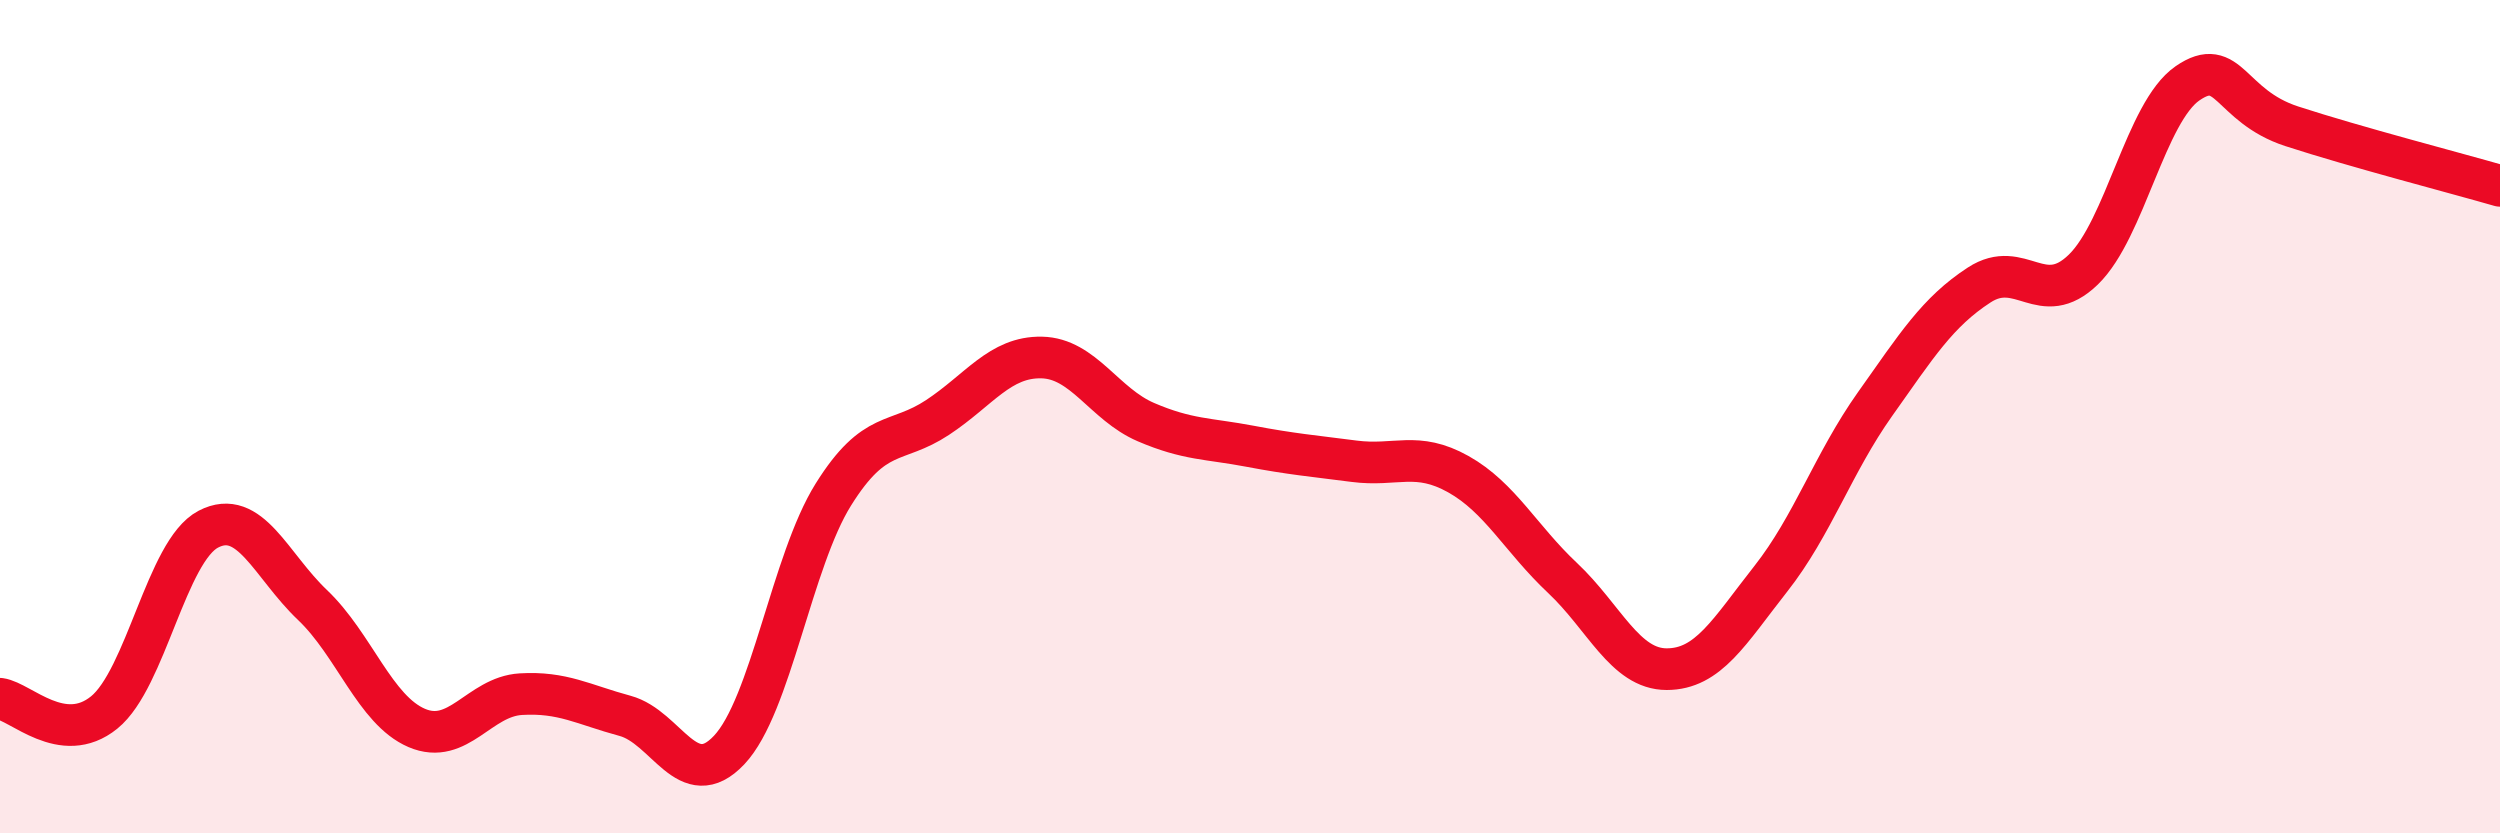 
    <svg width="60" height="20" viewBox="0 0 60 20" xmlns="http://www.w3.org/2000/svg">
      <path
        d="M 0,16.77 C 0.5,16.84 1.5,17.91 2.5,17.1 C 3.5,16.29 4,13.22 5,12.7 C 6,12.18 6.5,13.57 7.5,14.52 C 8.5,15.47 9,17.04 10,17.47 C 11,17.9 11.5,16.72 12.5,16.66 C 13.5,16.6 14,16.91 15,17.18 C 16,17.45 16.5,19.06 17.5,18 C 18.5,16.94 19,13.47 20,11.87 C 21,10.27 21.5,10.68 22.5,10.02 C 23.5,9.36 24,8.56 25,8.58 C 26,8.6 26.5,9.7 27.5,10.13 C 28.5,10.56 29,10.52 30,10.71 C 31,10.9 31.5,10.94 32.5,11.07 C 33.5,11.2 34,10.82 35,11.38 C 36,11.94 36.5,12.93 37.5,13.87 C 38.5,14.81 39,16.06 40,16.06 C 41,16.06 41.5,15.16 42.5,13.89 C 43.5,12.62 44,11.11 45,9.7 C 46,8.29 46.5,7.49 47.5,6.84 C 48.5,6.19 49,7.44 50,6.47 C 51,5.5 51.5,2.69 52.5,2 C 53.5,1.31 53.5,2.54 55,3.03 C 56.5,3.52 59,4.17 60,4.46L60 20L0 20Z"
        fill="#EB0A25"
        opacity="0.1"
        stroke-linecap="round"
        stroke-linejoin="round"
      />
      <path
        d="M 0,16.77 C 0.5,16.84 1.5,17.91 2.5,17.1 C 3.5,16.29 4,13.22 5,12.7 C 6,12.18 6.5,13.57 7.5,14.52 C 8.5,15.47 9,17.04 10,17.47 C 11,17.9 11.5,16.72 12.5,16.66 C 13.5,16.6 14,16.91 15,17.18 C 16,17.45 16.5,19.06 17.5,18 C 18.5,16.94 19,13.47 20,11.87 C 21,10.27 21.5,10.68 22.5,10.02 C 23.5,9.36 24,8.56 25,8.58 C 26,8.6 26.5,9.7 27.5,10.13 C 28.5,10.56 29,10.52 30,10.71 C 31,10.9 31.5,10.94 32.5,11.07 C 33.5,11.2 34,10.82 35,11.38 C 36,11.94 36.5,12.93 37.5,13.87 C 38.5,14.81 39,16.06 40,16.06 C 41,16.06 41.5,15.16 42.5,13.89 C 43.5,12.62 44,11.11 45,9.7 C 46,8.29 46.5,7.49 47.5,6.84 C 48.5,6.19 49,7.44 50,6.47 C 51,5.5 51.5,2.69 52.5,2 C 53.5,1.31 53.5,2.54 55,3.03 C 56.5,3.52 59,4.17 60,4.46"
        stroke="#EB0A25"
        stroke-width="1"
        fill="none"
        stroke-linecap="round"
        stroke-linejoin="round"
      />
    </svg>
  